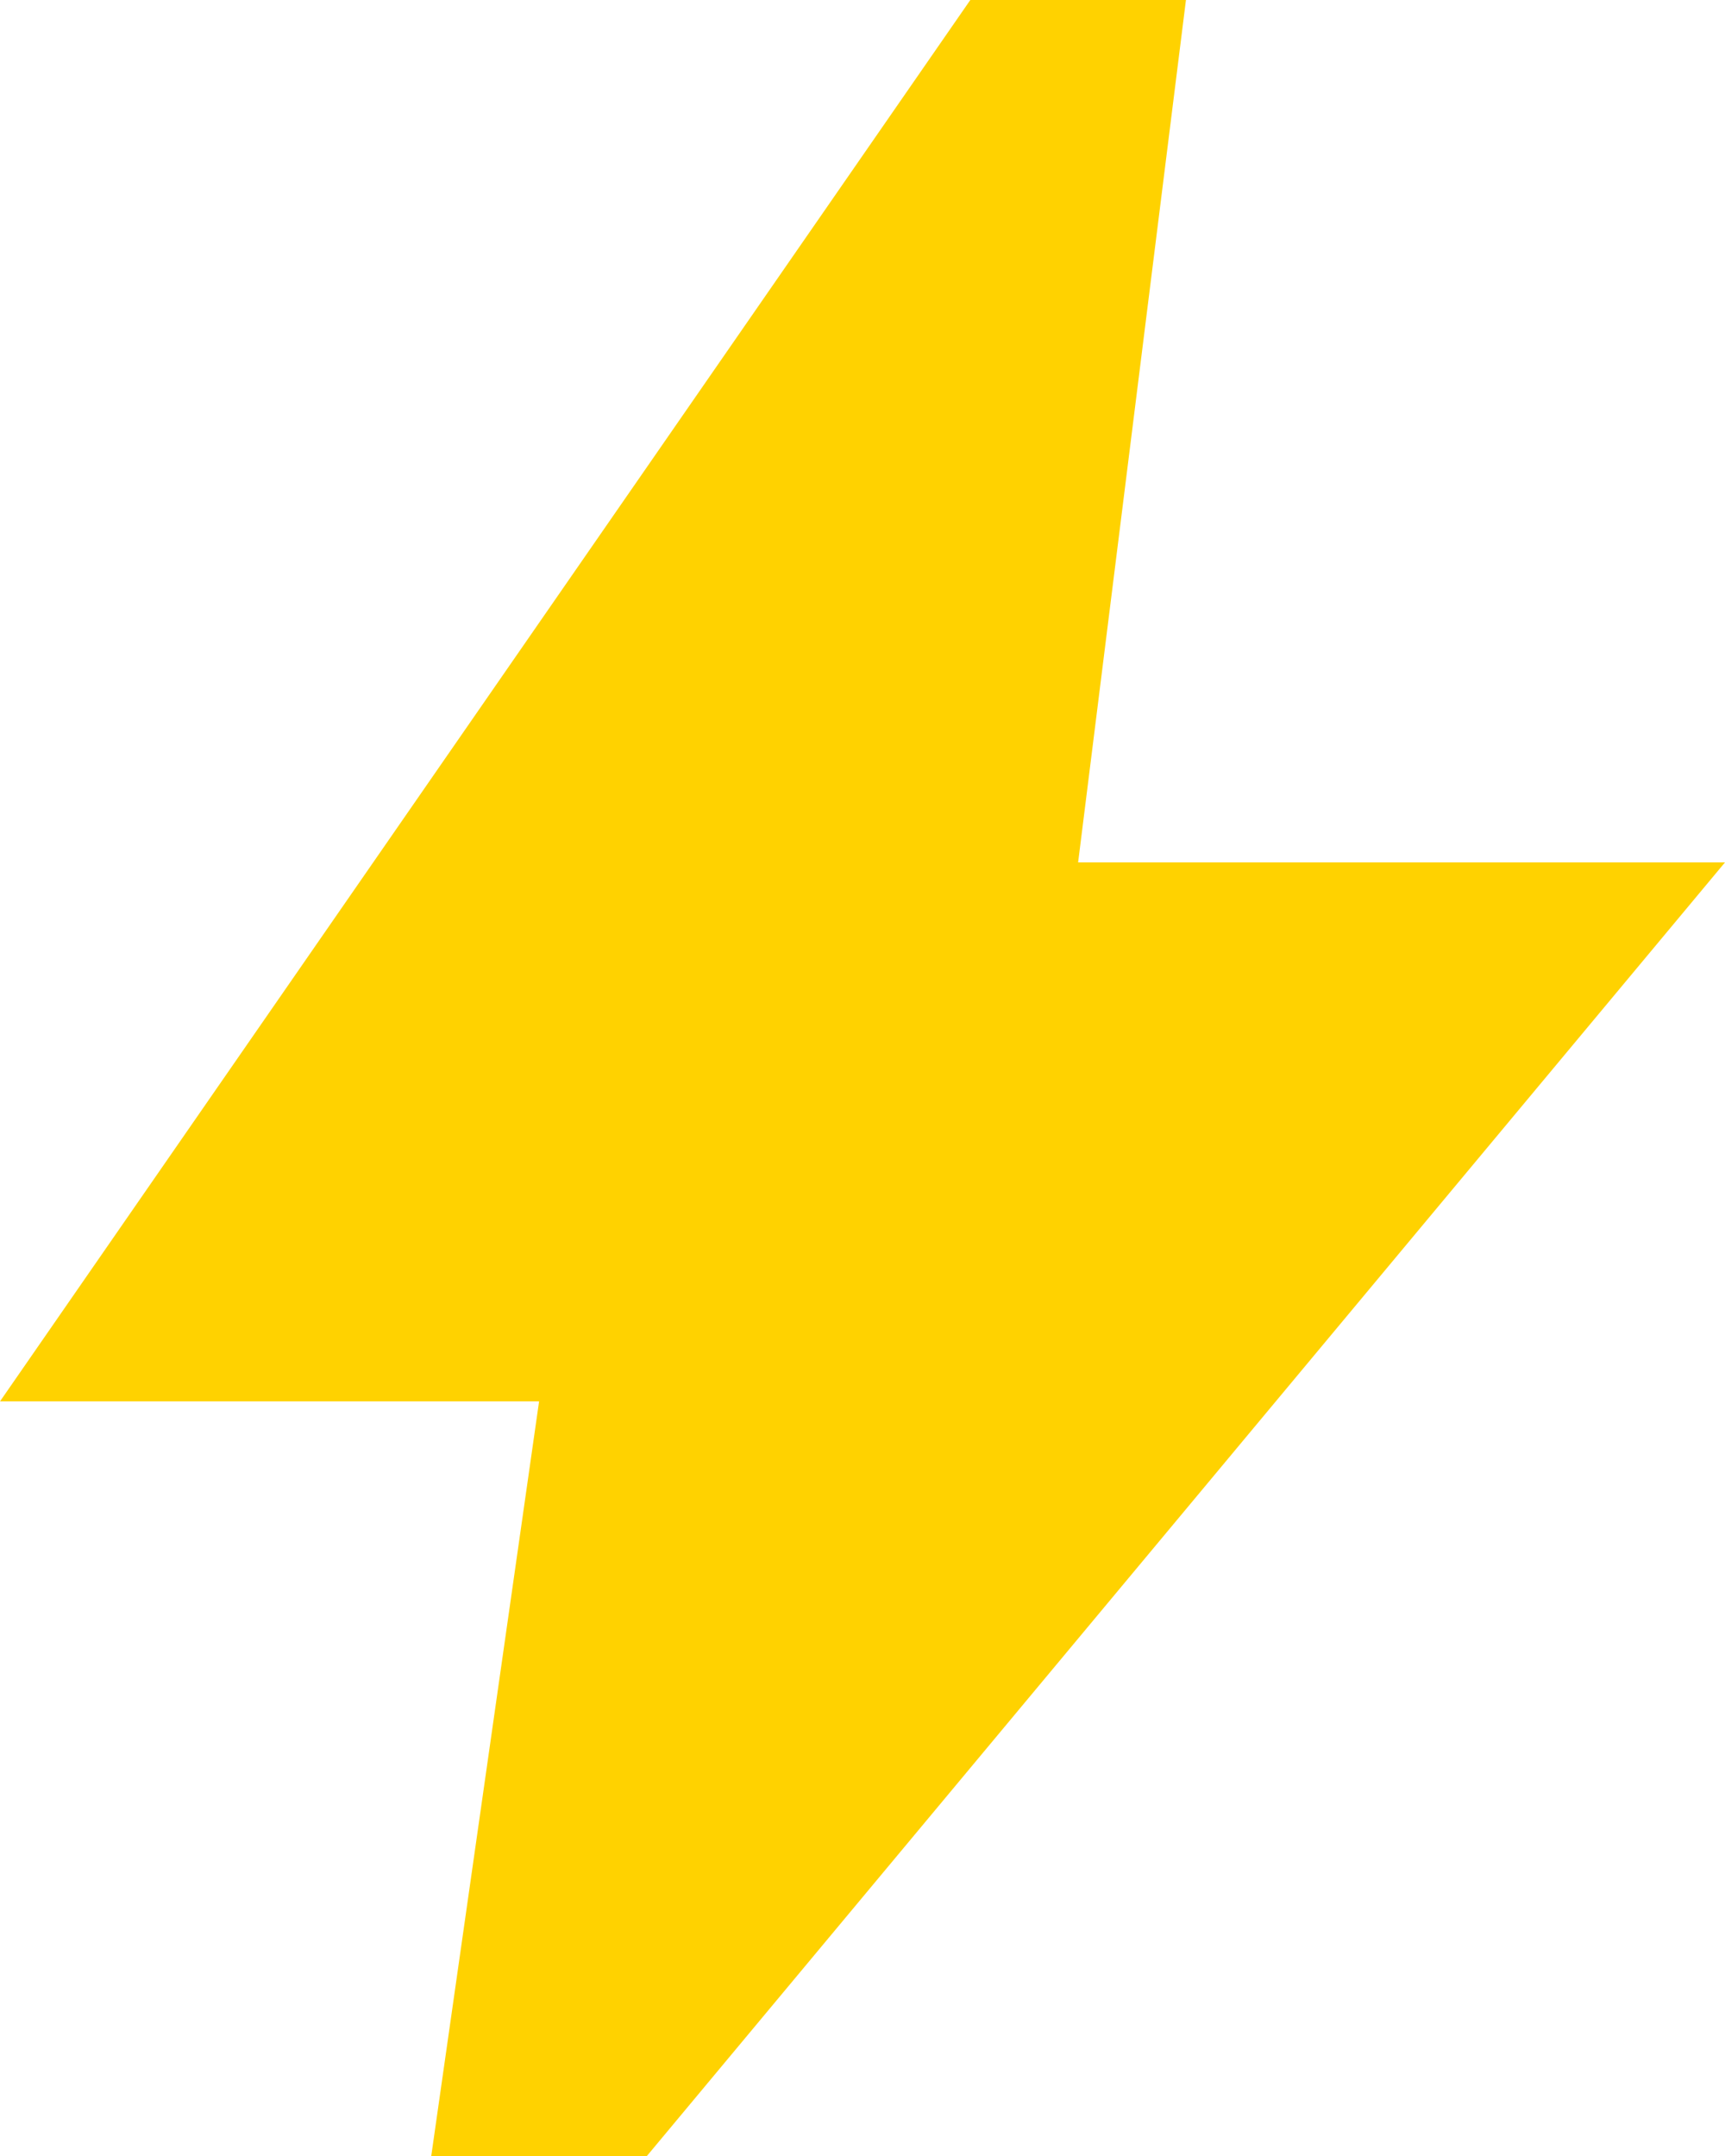 <svg xmlns="http://www.w3.org/2000/svg" width="16" height="20" viewBox="0 0 39.253 49.067">
  <path id="Path_37" data-name="Path 37" d="M22.08,0,0,31.893H12.267L9.813,49.067H14.72l24.533-29.44H24.533L26.987,0Z" fill="#ffd200"/>
</svg>
